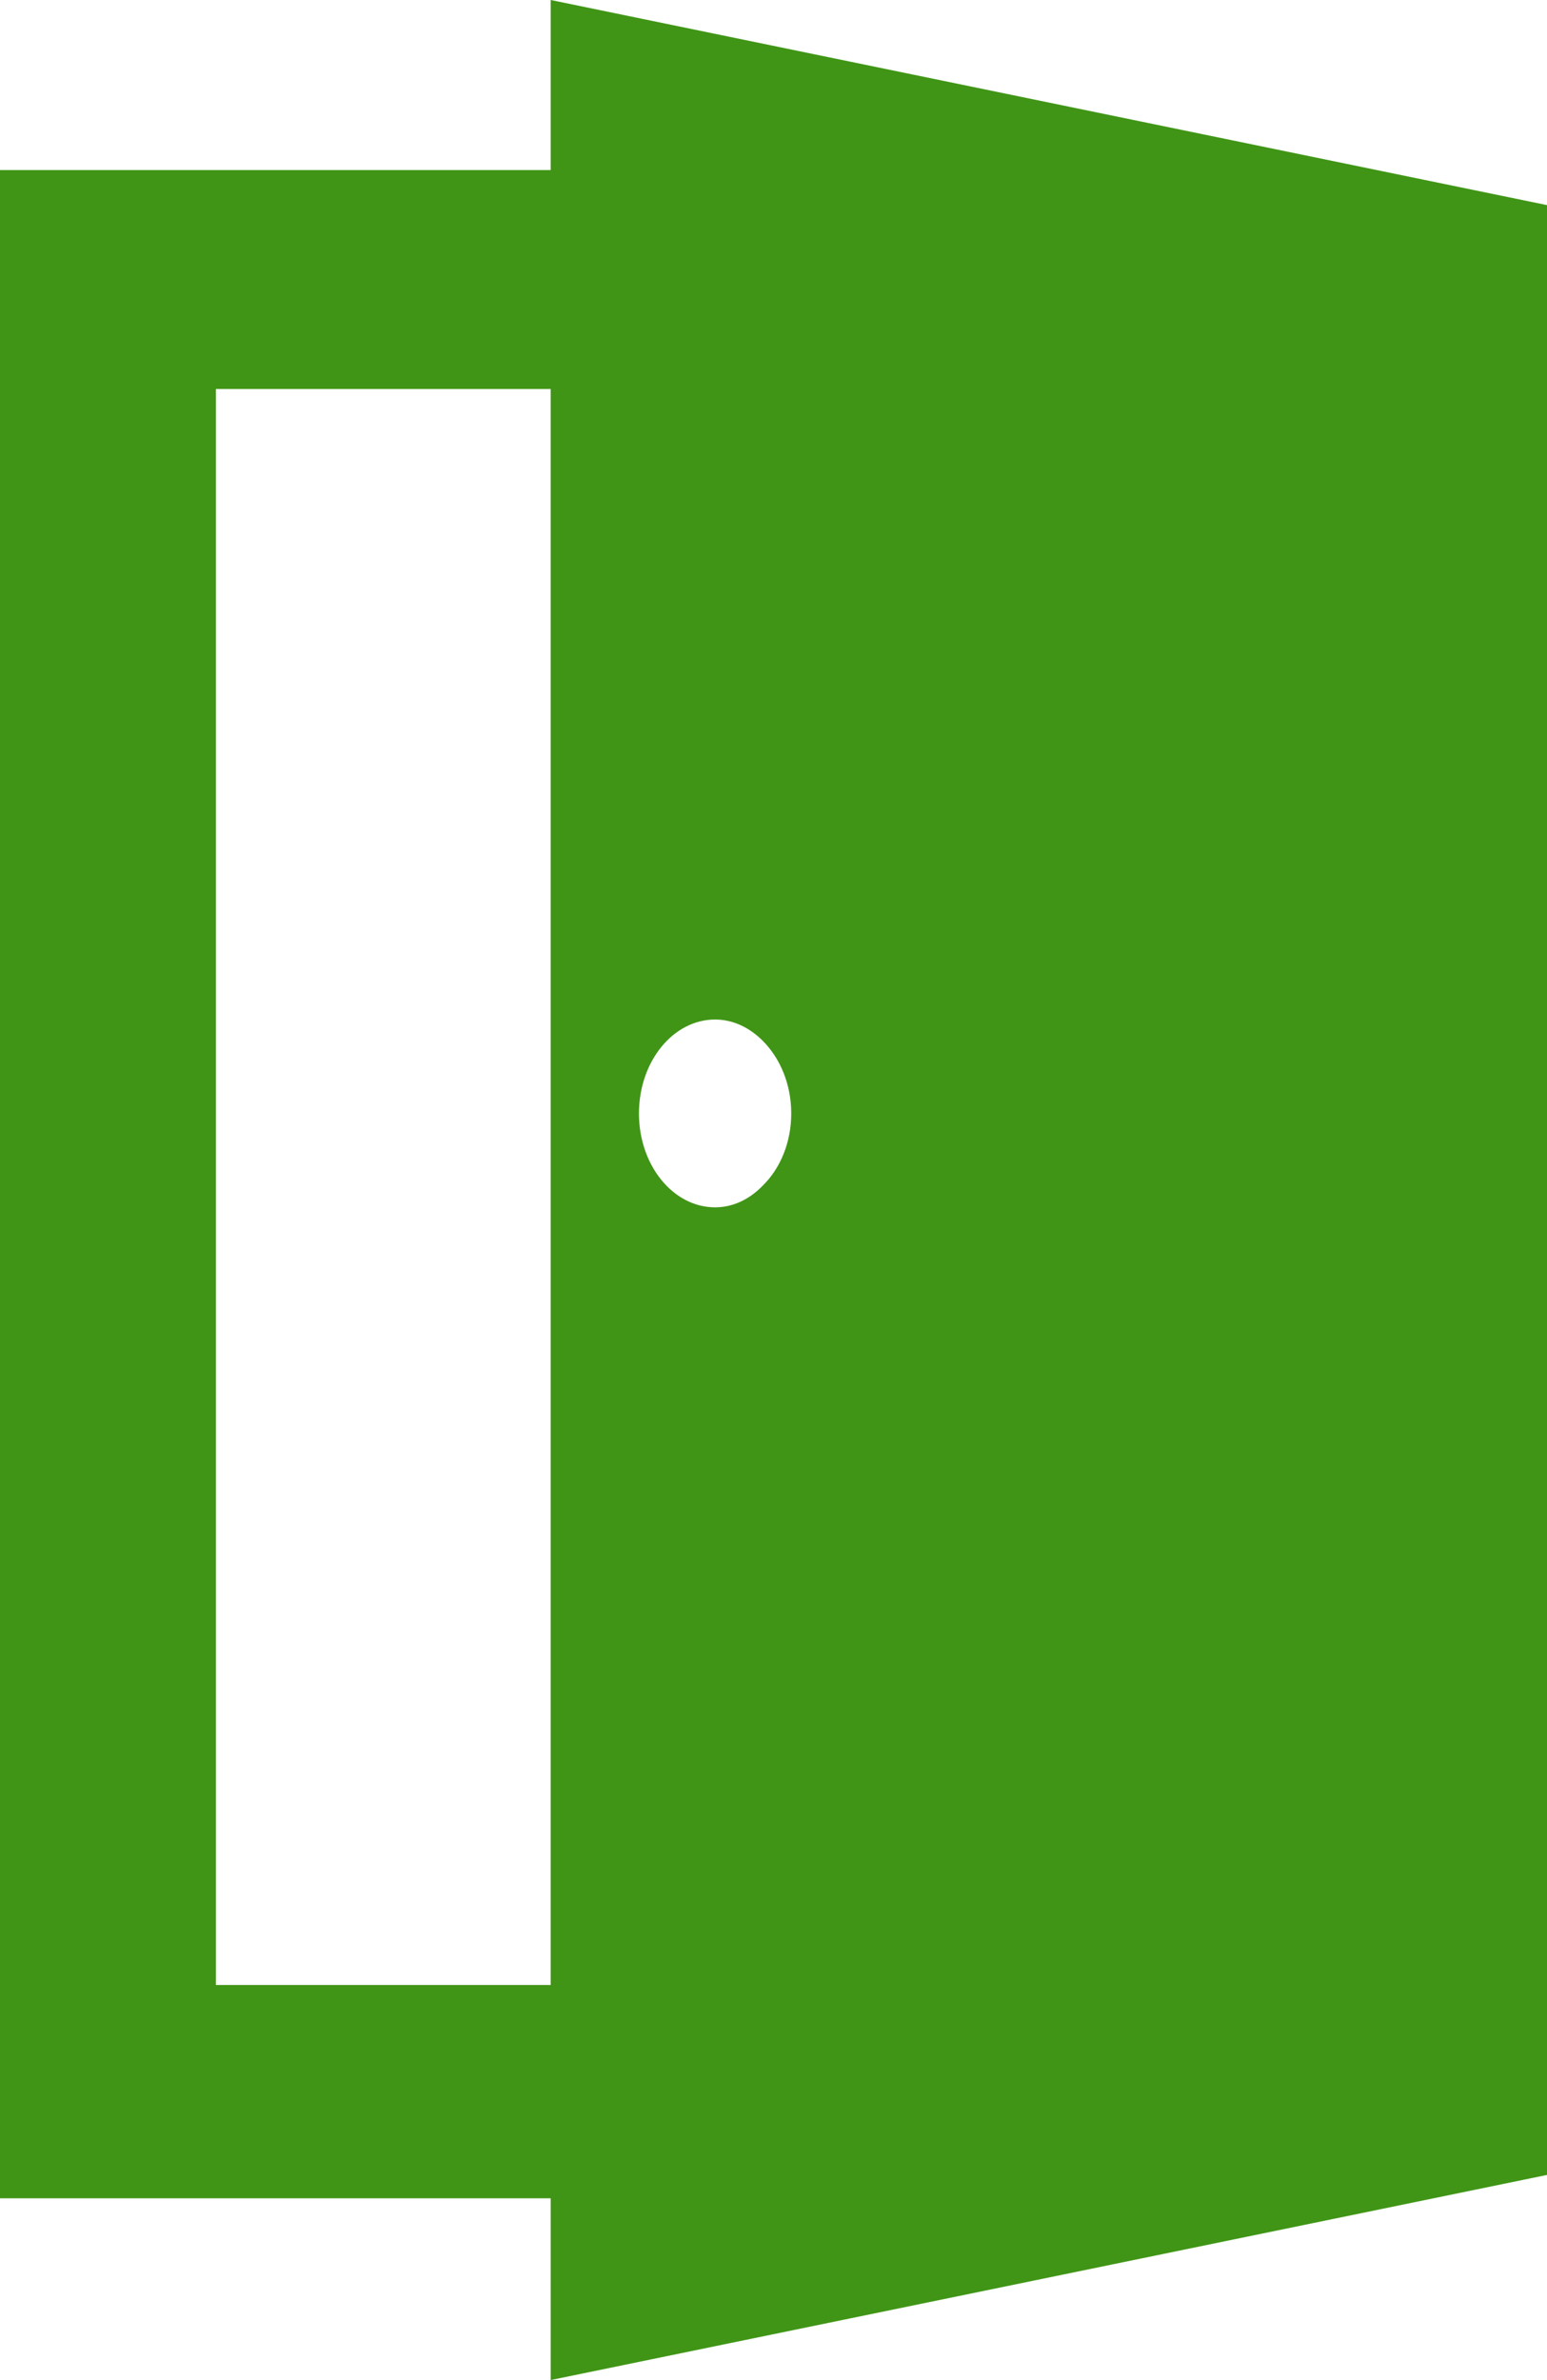 <?xml version="1.0" encoding="utf-8"?>
<!-- Generator: Adobe Illustrator 27.0.0, SVG Export Plug-In . SVG Version: 6.00 Build 0)  -->
<svg version="1.1" id="レイヤー_1" xmlns="http://www.w3.org/2000/svg" xmlns:xlink="http://www.w3.org/1999/xlink" x="0px"
	 y="0px" width="357.6px" height="550px" viewBox="0 0 357.6 550" style="enable-background:new 0 0 357.6 550;"
	 xml:space="preserve">
<style type="text/css">
	.st0{fill:#409516;}
</style>
<path class="st0" d="M127.3,39.3H0V508h127.3v42l230.3-47.4V47.4L127.3,0V39.3z M165.3,279c-9.7,0-17.6-9.7-17.6-21.7
	c0-12,7.9-21.7,17.6-21.7c4.2,0,8,1.9,11,4.9c4,4,6.6,10,6.6,16.8c0,6.8-2.6,12.8-6.6,16.7C173.3,277.1,169.5,279,165.3,279z
	 M49.9,458.7V89.9h77.4v163.4v43.3v162.1H49.9z"/>
</svg>
